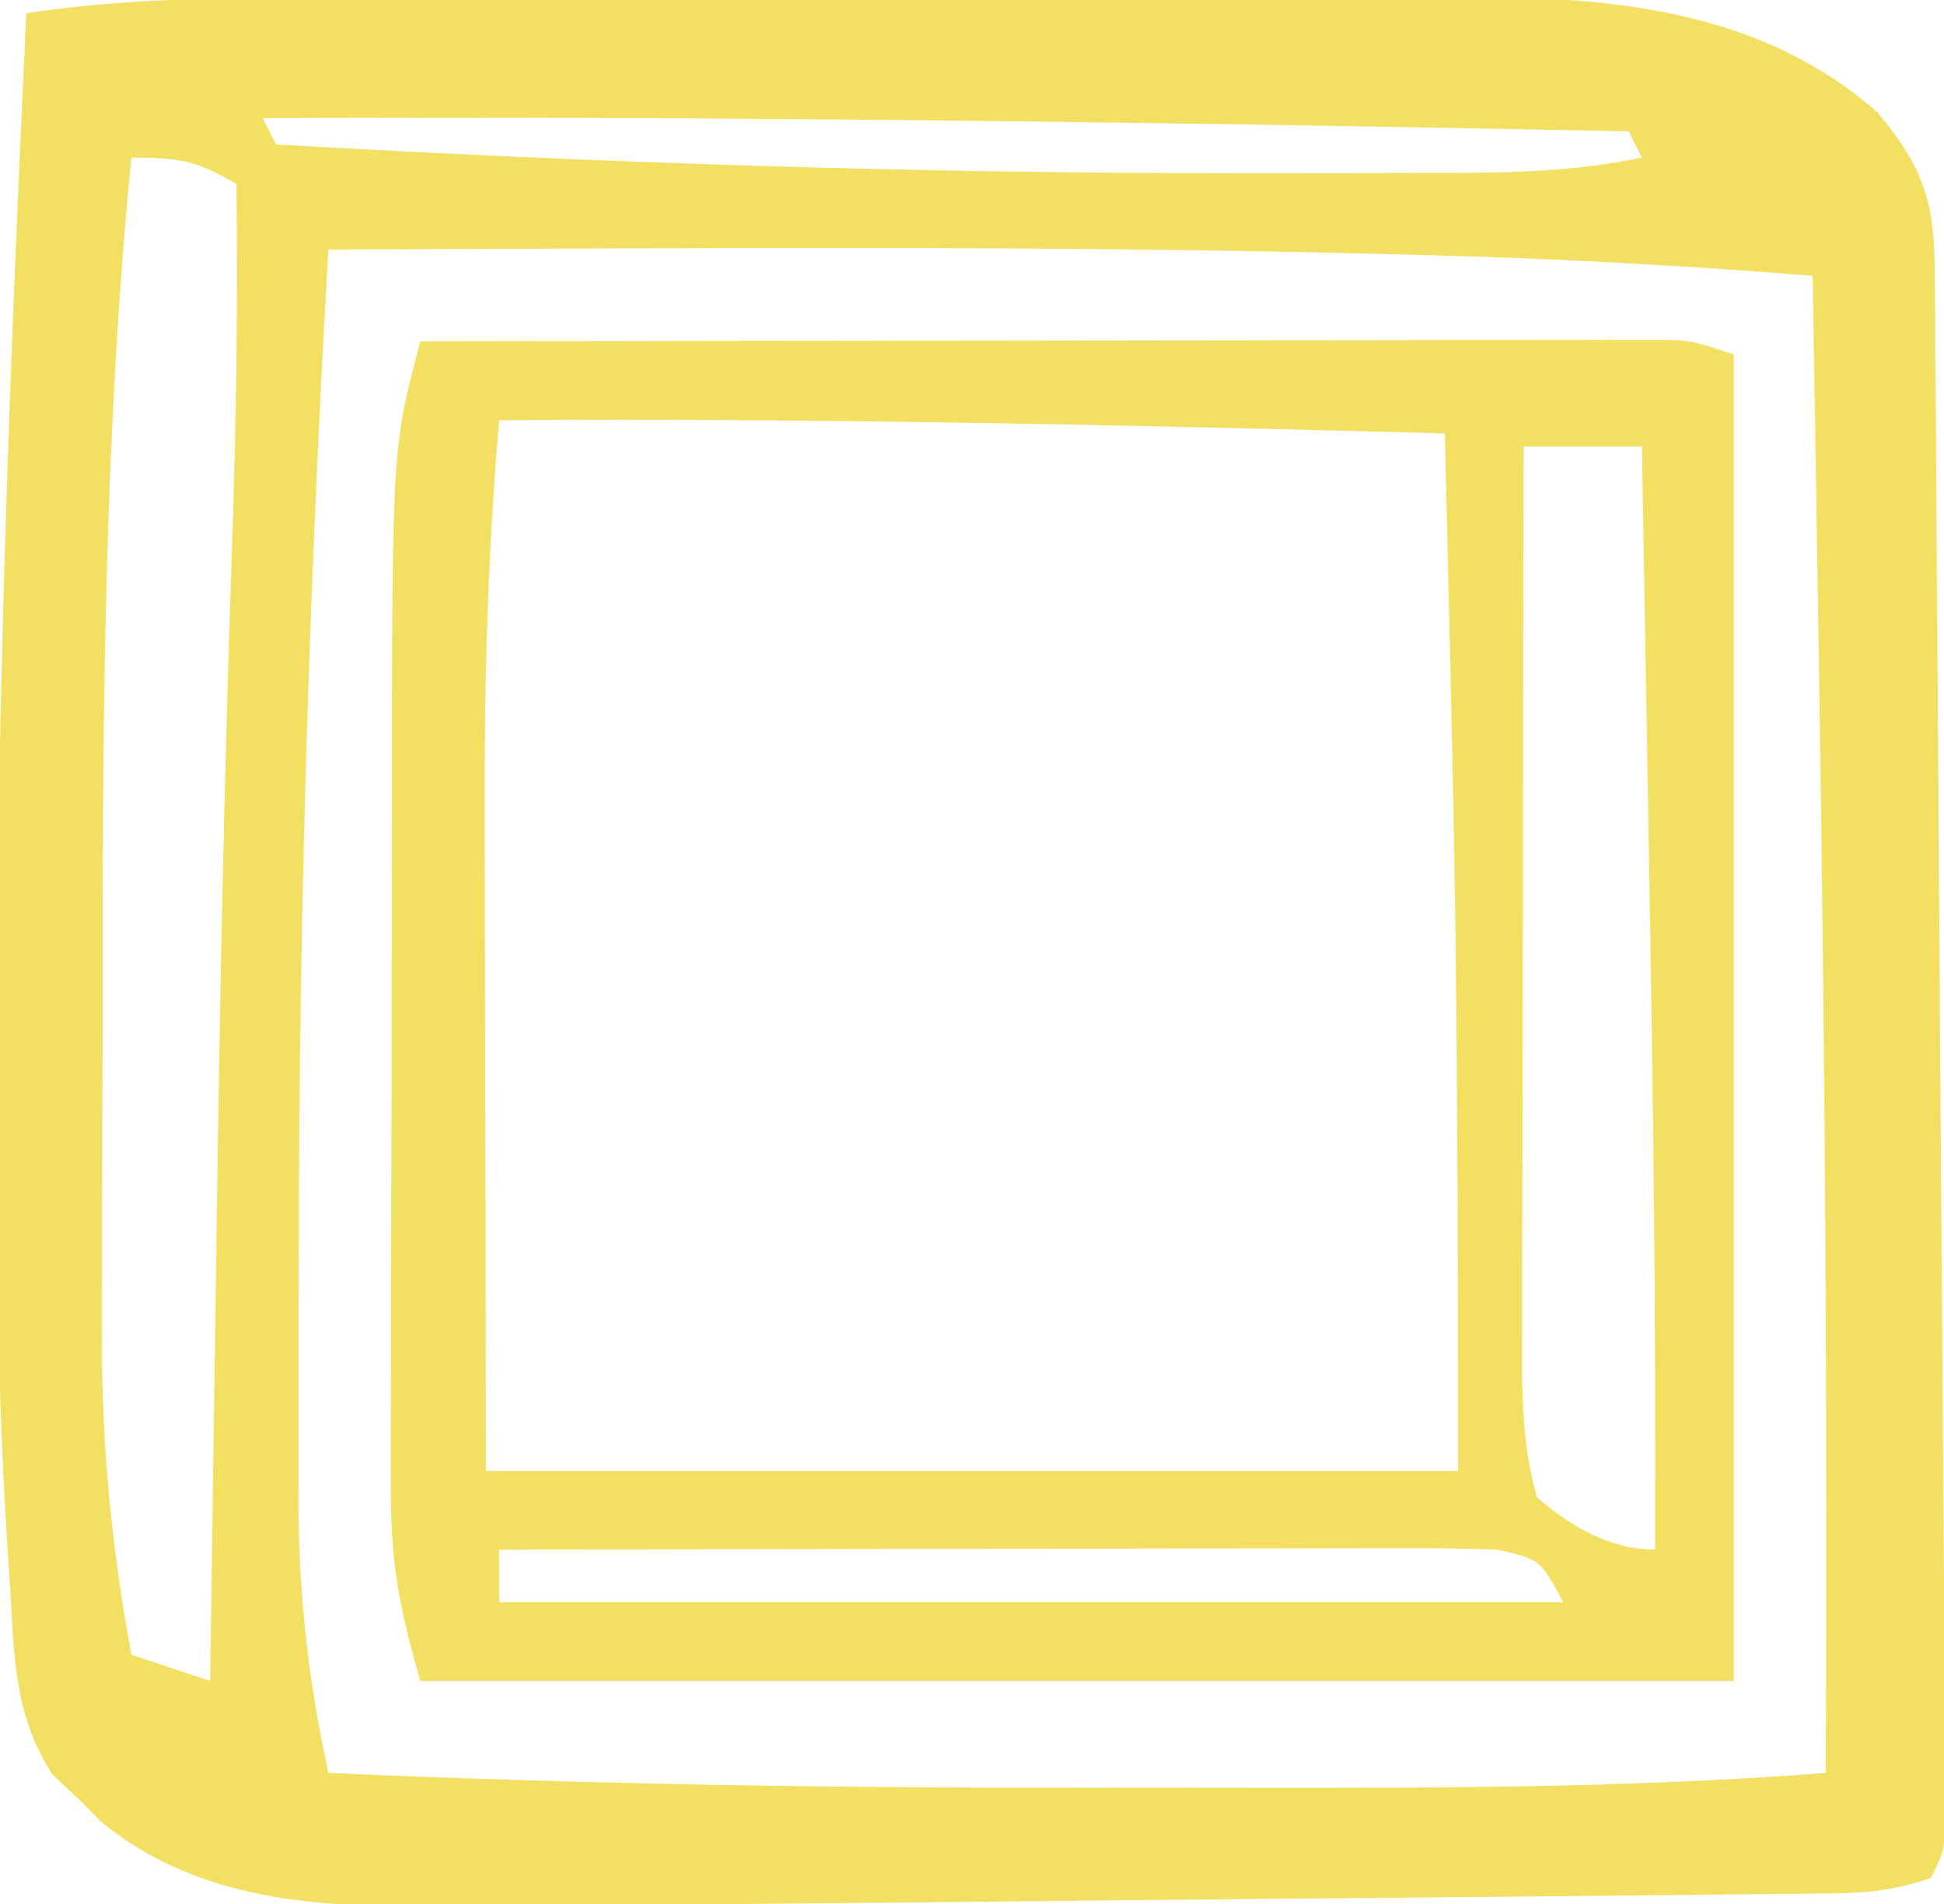 <?xml version="1.0" encoding="UTF-8"?>
<svg version="1.1" xmlns="http://www.w3.org/2000/svg" width="148" height="145">
<path d="M0 0 C1.582 -0.005 1.582 -0.005 3.196 -0.01 C6.666 -0.02 10.136 -0.022 13.606 -0.023 C16.032 -0.026 18.459 -0.029 20.885 -0.033 C25.965 -0.039 31.046 -0.041 36.126 -0.04 C42.613 -0.04 49.1 -0.054 55.587 -0.071 C60.597 -0.082 65.607 -0.084 70.618 -0.083 C73.008 -0.085 75.398 -0.089 77.789 -0.097 C81.143 -0.107 84.497 -0.104 87.852 -0.098 C89.311 -0.106 89.311 -0.106 90.8 -0.115 C102.206 -0.063 113.198 0.94 122.06 8.645 C125.393 12.567 126.432 15.247 126.47 20.396 C126.482 21.459 126.495 22.522 126.508 23.617 C126.512 24.778 126.515 25.938 126.519 27.134 C126.531 28.36 126.543 29.587 126.555 30.85 C126.584 34.209 126.605 37.569 126.622 40.928 C126.642 44.443 126.671 47.957 126.7 51.471 C126.746 57.371 126.784 63.271 126.818 69.17 C126.856 75.996 126.906 82.821 126.961 89.647 C127.014 96.21 127.061 102.773 127.105 109.336 C127.124 112.131 127.144 114.926 127.166 117.721 C127.196 121.619 127.218 125.517 127.238 129.415 C127.253 131.162 127.253 131.162 127.268 132.945 C127.274 134.53 127.274 134.53 127.28 136.148 C127.286 137.07 127.292 137.992 127.298 138.943 C127.185 141.145 127.185 141.145 126.185 143.145 C123.299 144.107 121.427 144.285 118.425 144.317 C117.445 144.33 116.466 144.342 115.456 144.355 C114.382 144.364 113.309 144.373 112.202 144.382 C111.07 144.395 109.938 144.409 108.772 144.422 C105.015 144.464 101.258 144.498 97.501 144.532 C94.888 144.558 92.276 144.583 89.663 144.609 C84.176 144.663 78.689 144.711 73.202 144.758 C66.885 144.811 60.568 144.877 54.251 144.947 C48.156 145.015 42.06 145.07 35.964 145.122 C33.381 145.145 30.798 145.172 28.215 145.202 C24.587 145.244 20.959 145.272 17.331 145.296 C16.276 145.311 15.22 145.326 14.133 145.342 C4.364 145.383 -5.271 145.277 -13.097 138.876 C-13.664 138.305 -14.231 137.734 -14.815 137.145 C-15.485 136.516 -16.155 135.887 -16.846 135.239 C-19.765 130.653 -19.742 126.26 -20.05 120.915 C-20.162 119.254 -20.162 119.254 -20.277 117.56 C-21.021 105.653 -21.12 93.758 -21.065 81.833 C-21.064 80.7 -21.062 79.568 -21.06 78.402 C-21.013 52.625 -20.022 26.89 -18.815 1.145 C-12.507 0.214 -6.372 -0.003 0 0 Z M-0.815 9.145 C-0.485 9.805 -0.155 10.465 0.185 11.145 C24.647 12.557 49.054 13.348 73.56 13.333 C75.342 13.334 75.342 13.334 77.159 13.335 C80.551 13.335 83.942 13.326 87.333 13.313 C88.849 13.311 88.849 13.311 90.396 13.31 C95.102 13.278 99.556 13.121 104.185 12.145 C103.69 11.155 103.69 11.155 103.185 10.145 C68.513 9.45 33.864 8.979 -0.815 9.145 Z M-10.815 12.145 C-12.911 33.525 -13.004 54.977 -13.001 76.44 C-13.001 80.128 -13.014 83.817 -13.032 87.505 C-13.043 90.404 -13.045 93.303 -13.044 96.202 C-13.046 98.21 -13.057 100.218 -13.068 102.225 C-13.048 110.375 -12.298 118.131 -10.815 126.145 C-8.835 126.805 -6.855 127.465 -4.815 128.145 C-4.805 127.402 -4.795 126.659 -4.784 125.893 C-4.684 118.721 -4.582 111.55 -4.476 104.378 C-4.422 100.696 -4.369 97.013 -4.318 93.33 C-4.08 76.111 -3.741 58.902 -3.148 41.692 C-2.834 32.504 -2.691 23.337 -2.815 14.145 C-5.904 12.381 -7.049 12.145 -10.815 12.145 Z M4.185 19.145 C2.738 44.183 1.965 69.195 1.938 94.274 C1.935 96.261 1.927 98.248 1.919 100.235 C1.908 103.999 1.911 107.764 1.919 111.528 C1.915 112.641 1.911 113.754 1.907 114.901 C1.948 121.849 2.703 128.356 4.185 135.145 C23.586 136.008 42.943 136.306 62.361 136.276 C66.094 136.27 69.827 136.273 73.56 136.279 C88.457 136.298 103.323 136.298 118.185 135.145 C118.324 107.515 118.112 79.897 117.685 52.27 C117.673 51.497 117.661 50.723 117.648 49.926 C117.5 40.332 117.345 30.739 117.185 21.145 C107.538 20.37 97.92 19.838 88.247 19.583 C87.48 19.562 86.712 19.54 85.922 19.519 C58.688 18.793 31.425 19.058 4.185 19.145 Z " fill="#F3DF61" transform="translate(20.815,-0.145)"/>
<path d="M0 0 C12.595 -0.023 25.191 -0.041 37.786 -0.052 C43.634 -0.057 49.483 -0.064 55.331 -0.075 C60.972 -0.086 66.613 -0.092 72.254 -0.095 C74.409 -0.097 76.564 -0.1 78.719 -0.106 C81.731 -0.113 84.743 -0.114 87.755 -0.114 C88.651 -0.117 89.548 -0.121 90.471 -0.124 C91.291 -0.123 92.112 -0.122 92.957 -0.12 C94.026 -0.122 94.026 -0.122 95.116 -0.123 C97 0 97 0 100 1 C100 34.33 100 67.66 100 102 C67 102 34 102 0 102 C-1.605 96.381 -2.249 93.073 -2.243 87.467 C-2.246 86.389 -2.246 86.389 -2.249 85.29 C-2.252 82.933 -2.242 80.576 -2.23 78.219 C-2.229 76.561 -2.229 74.903 -2.229 73.245 C-2.228 69.772 -2.219 66.298 -2.206 62.825 C-2.189 58.416 -2.185 54.006 -2.186 49.597 C-2.185 46.17 -2.18 42.743 -2.173 39.316 C-2.17 37.693 -2.168 36.07 -2.167 34.447 C-2.141 8.063 -2.141 8.063 0 0 Z M6 6 C5.145 15.953 4.864 25.819 4.902 35.805 C4.903 37.088 4.904 38.371 4.905 39.694 C4.911 44.421 4.925 49.148 4.938 53.875 C4.958 64.476 4.979 75.078 5 86 C29.42 86 53.84 86 79 86 C79 66.812 78.964 47.674 78.5 28.5 C78.451 26.382 78.403 24.263 78.355 22.145 C78.241 17.096 78.122 12.048 78 7 C53.996 6.368 30.014 5.82 6 6 Z M84 8 C83.977 17.692 83.959 27.385 83.948 37.077 C83.943 41.578 83.936 46.079 83.925 50.579 C83.914 54.924 83.908 59.268 83.905 63.612 C83.903 65.269 83.9 66.925 83.894 68.582 C83.887 70.904 83.886 73.226 83.886 75.548 C83.883 76.231 83.879 76.914 83.876 77.618 C83.883 81.197 84.037 84.542 85 88 C87.512 90.197 90.607 92 94 92 C94.079 74.377 93.847 56.763 93.536 39.143 C93.475 35.616 93.415 32.088 93.355 28.561 C93.239 21.707 93.12 14.853 93 8 C90.03 8 87.06 8 84 8 Z M6 92 C6 93.32 6 94.64 6 96 C32.73 96 59.46 96 87 96 C85.278 92.752 85.278 92.752 82 92 C79.551 91.909 77.131 91.874 74.683 91.886 C73.941 91.886 73.199 91.886 72.435 91.886 C69.984 91.887 67.533 91.895 65.082 91.902 C63.382 91.904 61.683 91.906 59.983 91.907 C55.51 91.91 51.037 91.92 46.563 91.931 C41.999 91.942 37.434 91.946 32.869 91.951 C23.913 91.962 14.956 91.979 6 92 Z " fill="#F3DF62" transform="translate(32,26)"/>
</svg>

